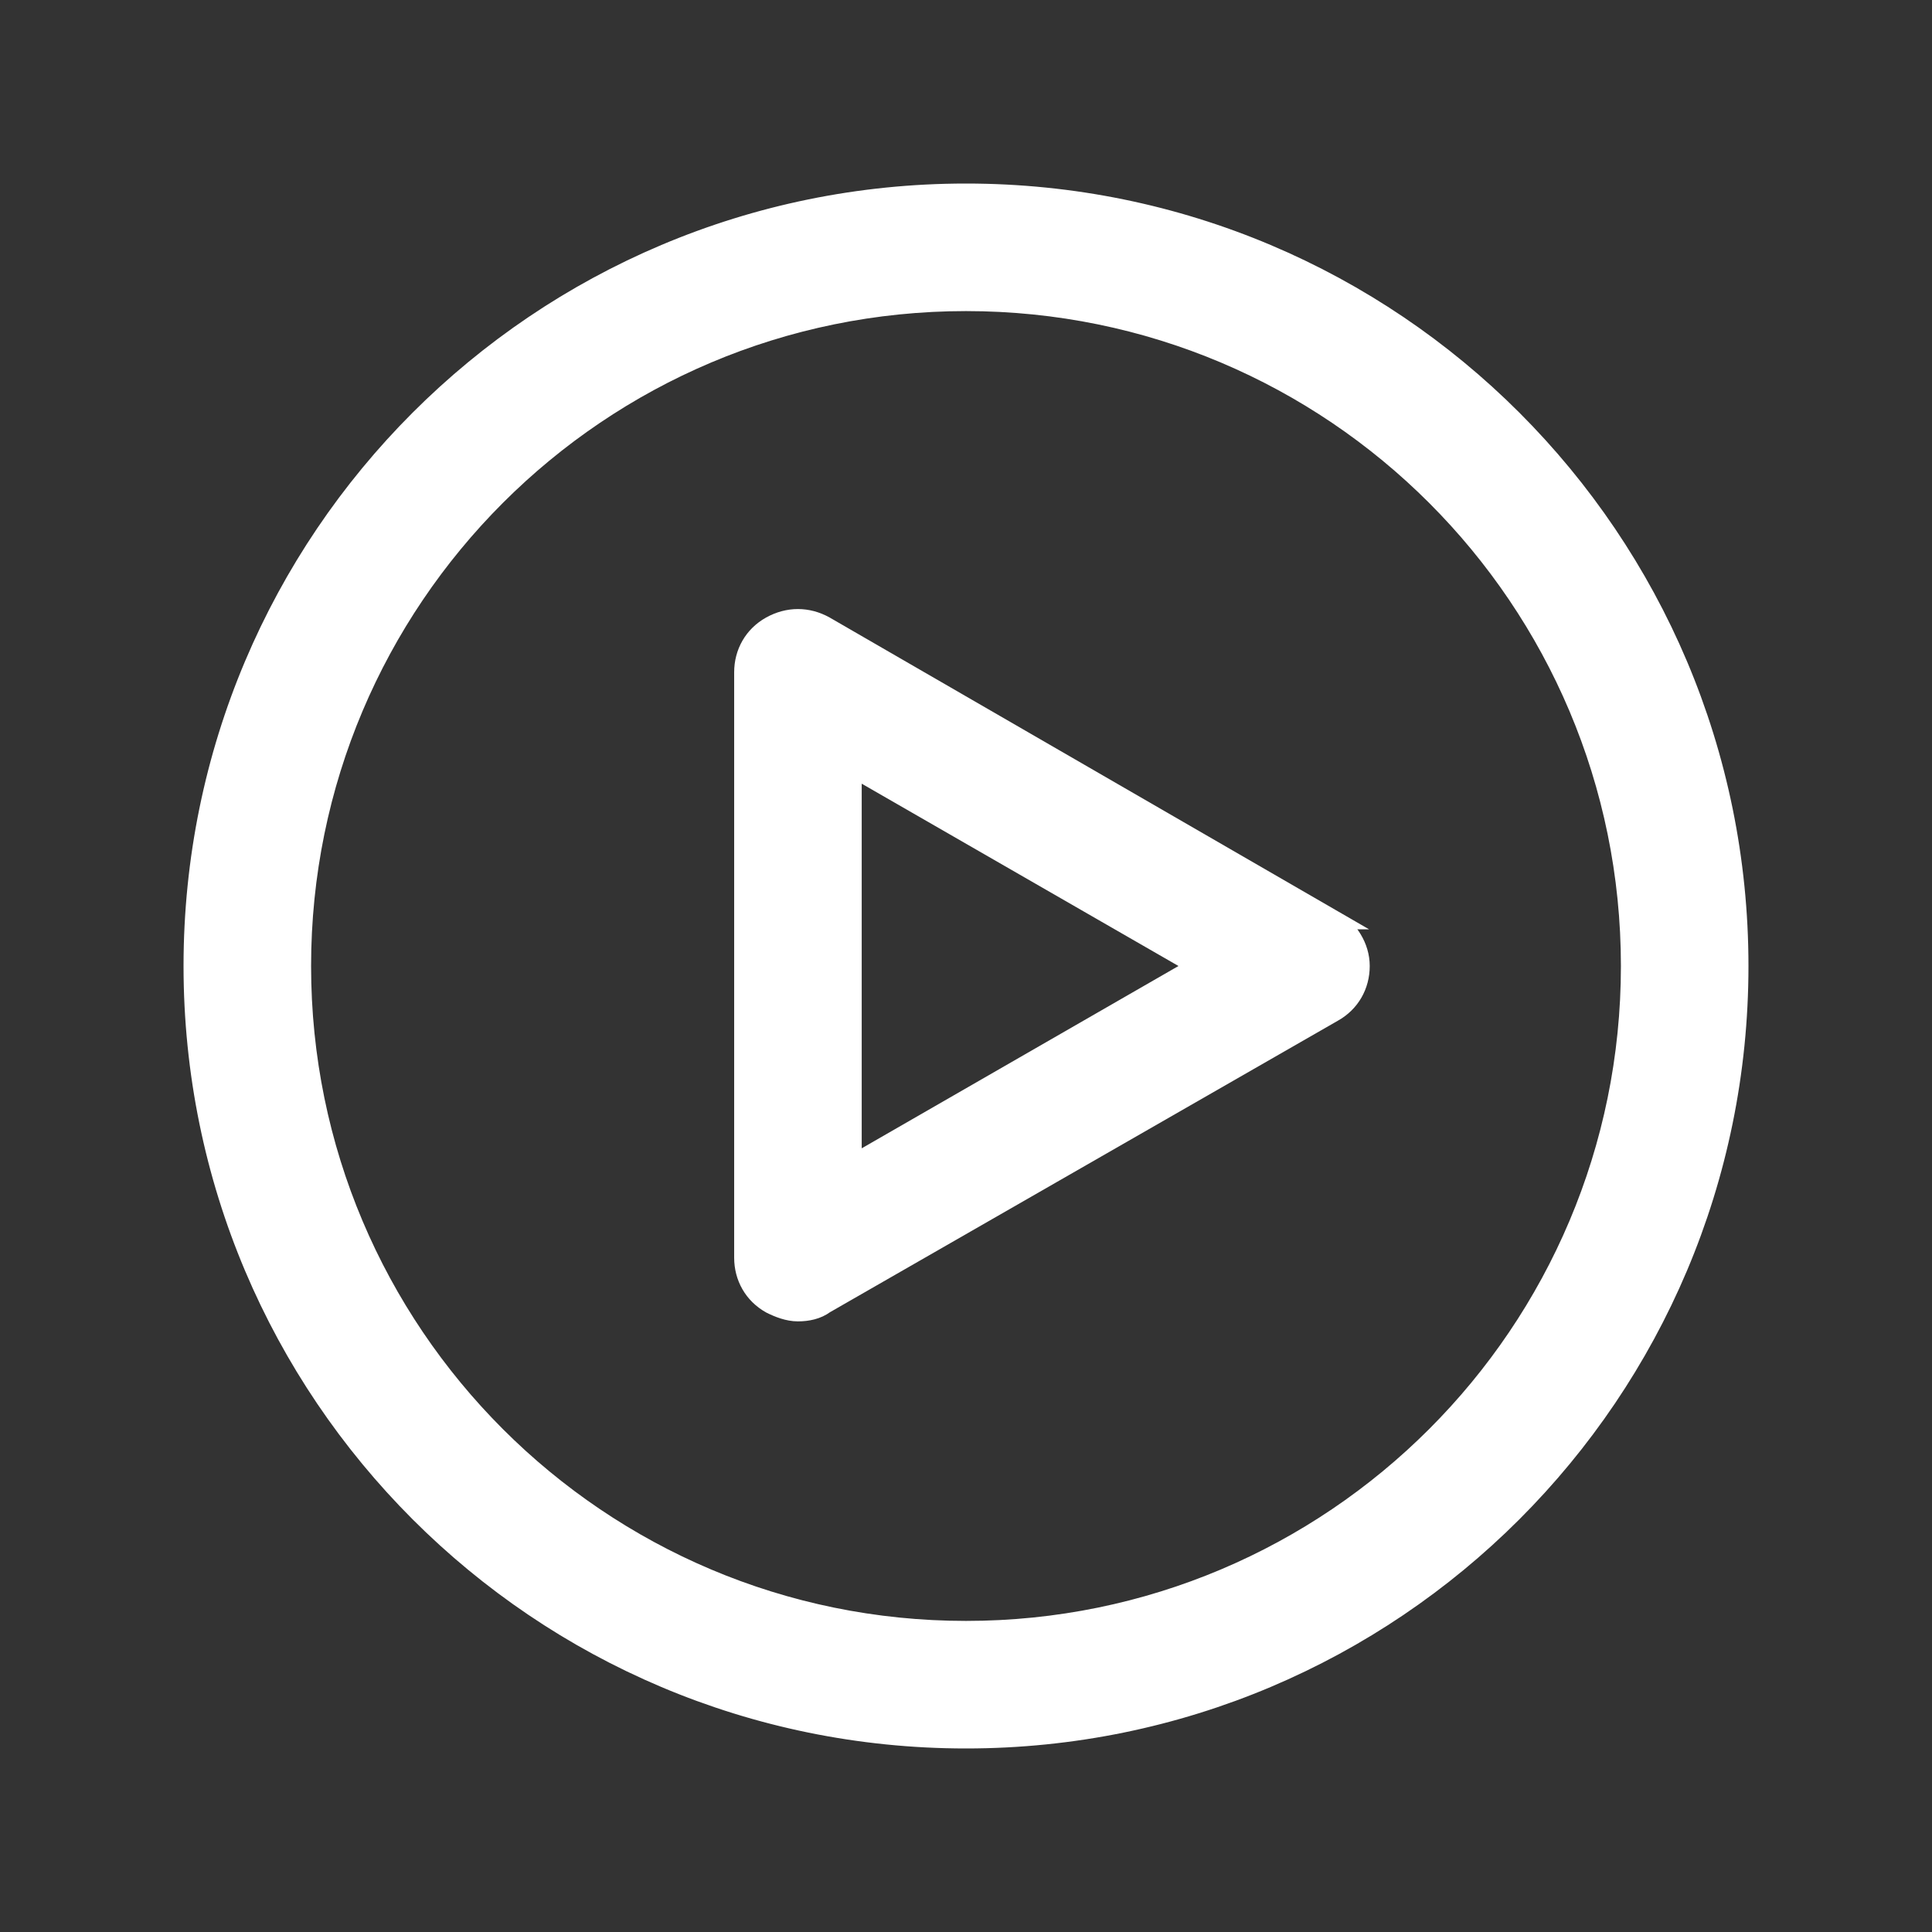 <?xml version="1.0" encoding="UTF-8"?> <svg xmlns="http://www.w3.org/2000/svg" viewBox="0 0 100 100" fill-rule="evenodd"><rect x="0" y="0" width="100" height="100" fill="#333333" stroke="none"/><path d="m50 10c-22.102 0-40 17.898-40 40s17.898 40 40 40 40-17.898 40-40-17.898-40-40-40zm0 74.398c-19 0-34.398-15.398-34.398-34.398s15.398-34.398 34.398-34.398 34.398 15.398 34.398 34.398-15.398 34.398-34.398 34.398z" fill="#ffffff" stroke-width="1" stroke="#ffffff"></path><path d="m69 47.602-26.301-15.203c-0.898-0.5-1.898-0.5-2.801 0-0.898 0.5-1.398 1.398-1.398 2.398v30.301c0 1 0.5 1.898 1.398 2.398 0.398 0.199 0.898 0.398 1.398 0.398s1-0.102 1.398-0.398l26.305-15.098c0.898-0.5 1.398-1.398 1.398-2.398s-0.598-1.898-1.398-2.398zm-24.898 12.699v-20.602l17.898 10.301z" fill="#ffffff" stroke-width="1" stroke="#ffffff"></path></svg> 